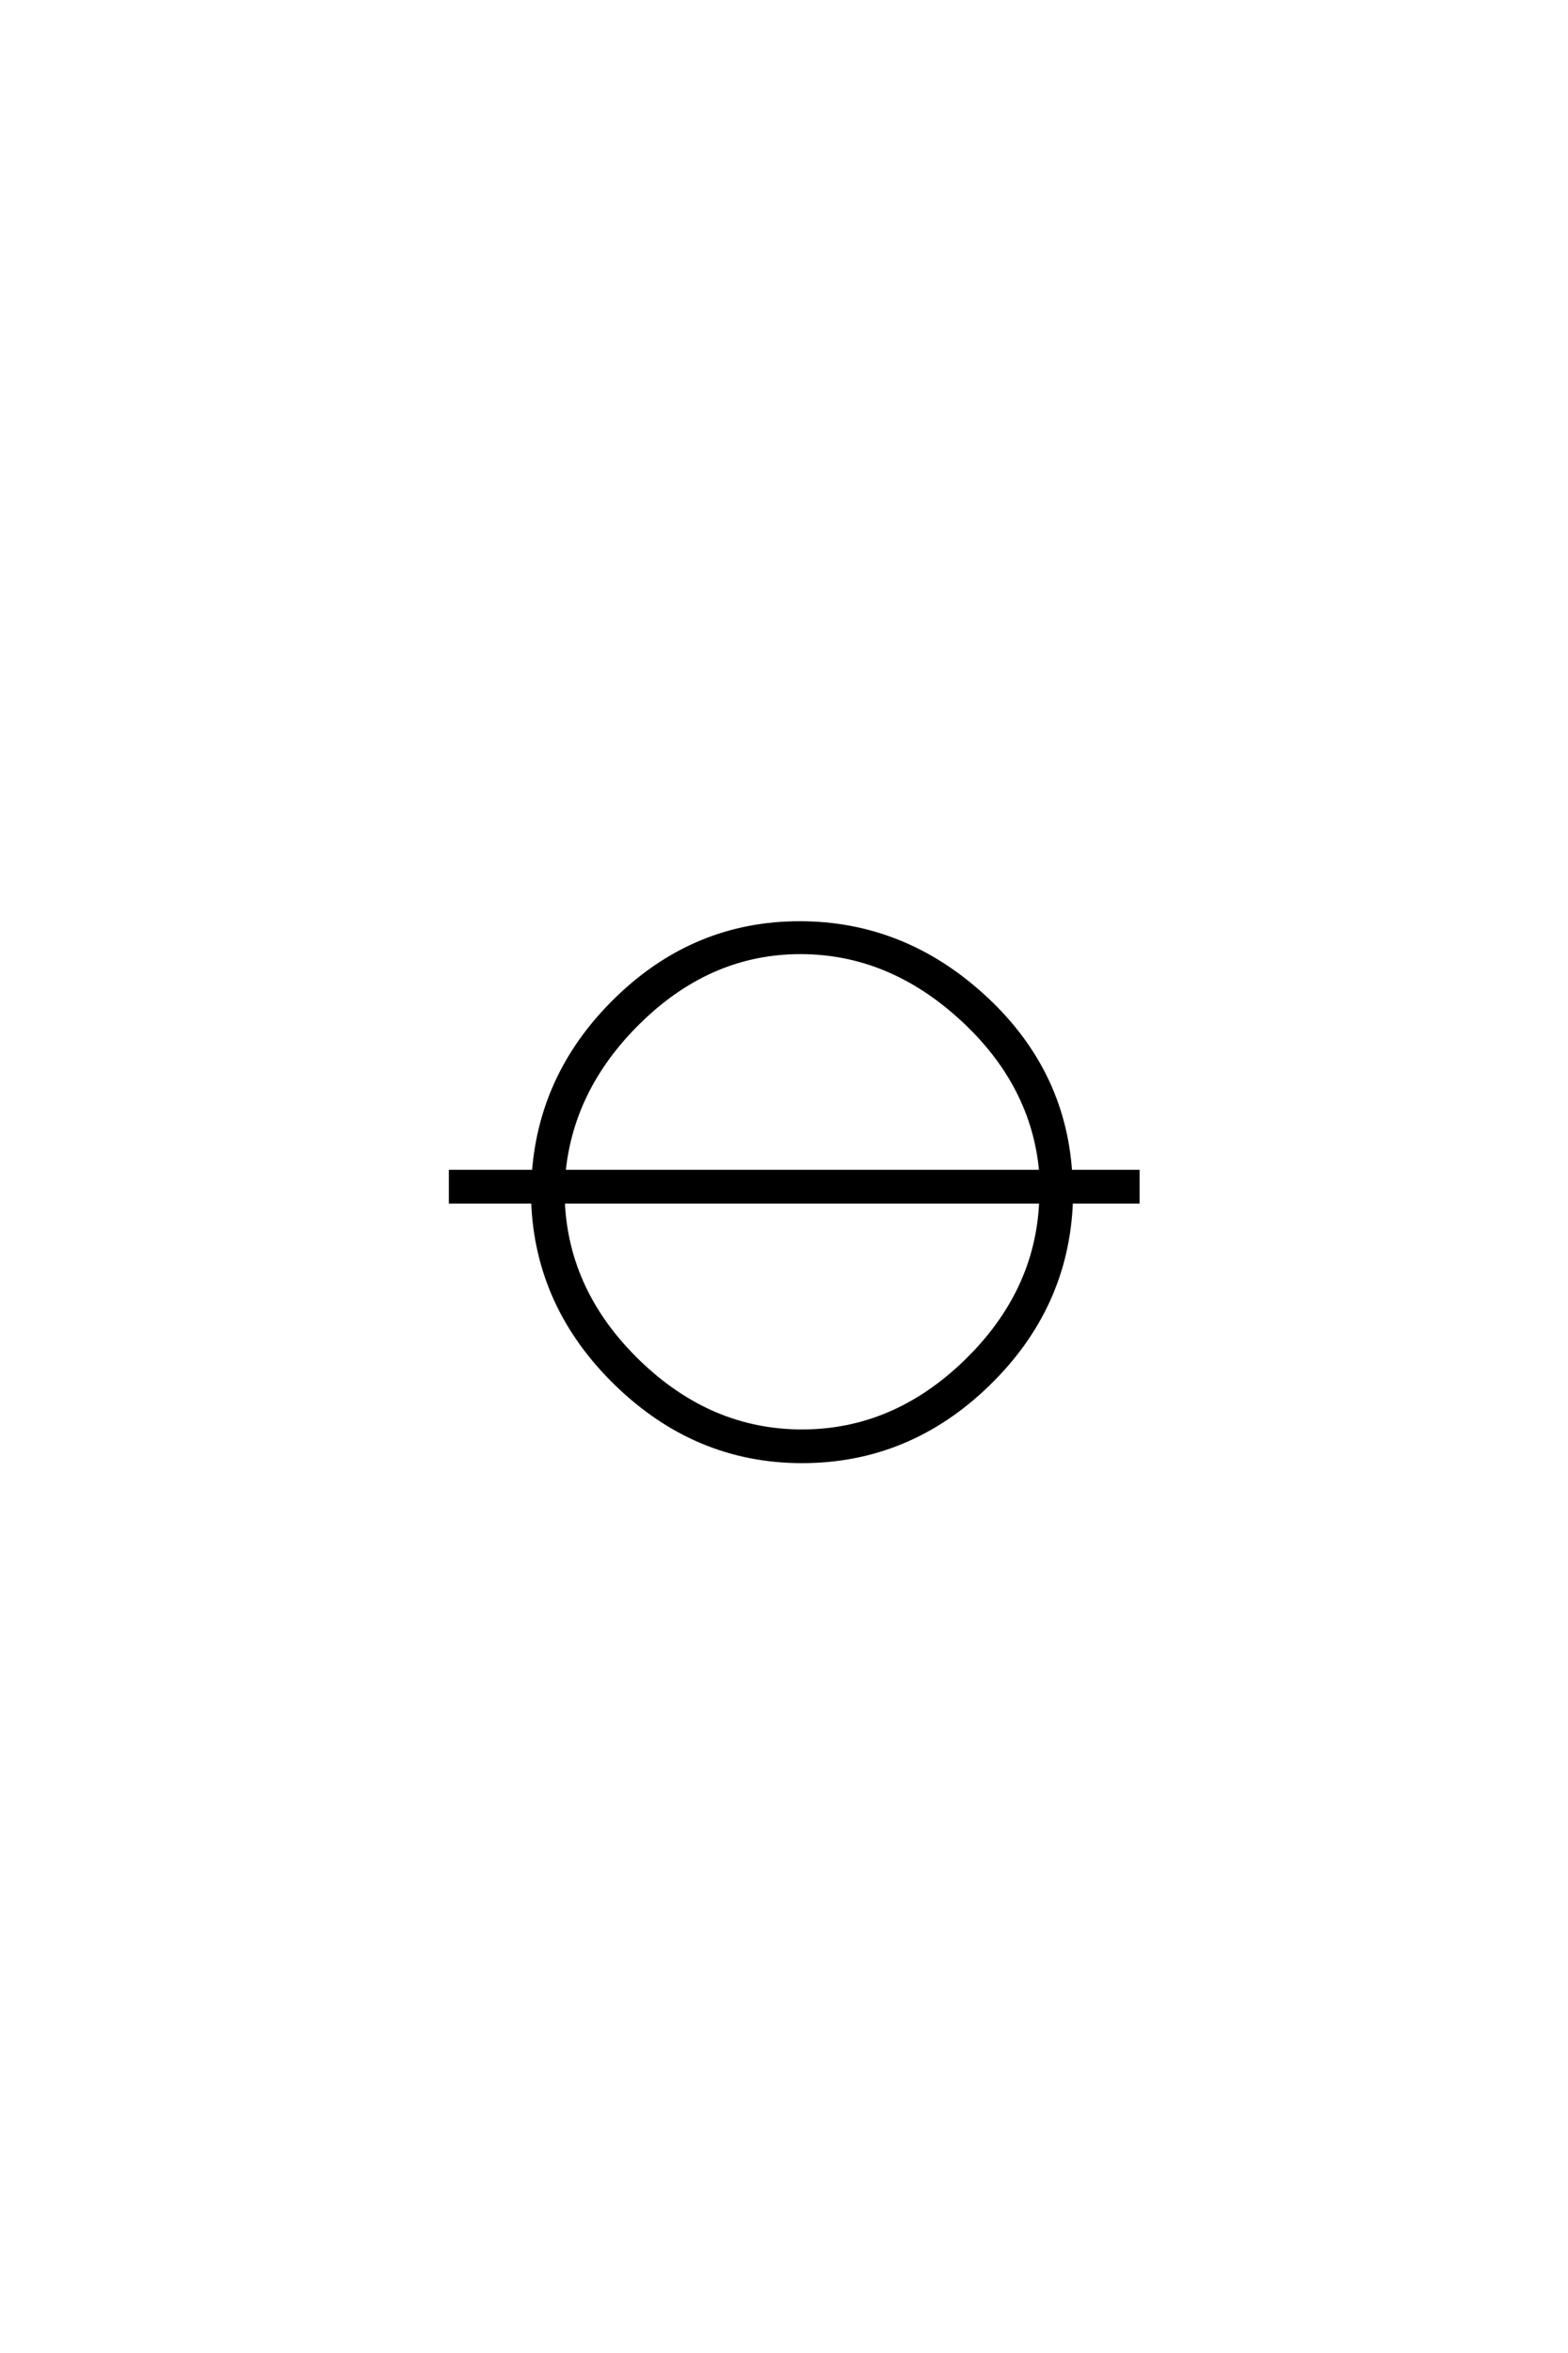 <?xml version='1.0' encoding='UTF-8'?>
<!DOCTYPE svg PUBLIC "-//W3C//DTD SVG 1.0//EN"
"http://www.w3.org/TR/2001/REC-SVG-20010904/DTD/svg10.dtd">

<svg xmlns='http://www.w3.org/2000/svg' version='1.0' width='40.0' height='60.0'>

 <g transform='scale(0.1 -0.1) translate(110.0 -370.0)'>
  <path d='M135.188 110.391
Q116.797 127.203 94.188 127.203
Q71.594 127.203 53.797 110.203
Q36 93.203 33.797 71.203
L155.594 71.203
Q153.594 93.594 135.188 110.391
Q153.594 93.594 135.188 110.391
M26 63.594
L5 63.594
L5 71.203
L26.203 71.203
Q28.203 97 47.891 115.797
Q67.594 134.594 94 134.594
Q120.406 134.594 140.797 116
Q161.203 97.406 163 71.203
L180.203 71.203
L180.203 63.594
L163.203 63.594
Q162.203 36.594 142 17
Q121.797 -2.594 94.594 -2.594
Q67.594 -2.594 47.297 17.094
Q27 36.797 26 63.594
Q27 36.797 26 63.594
M155.594 63.594
L33.594 63.594
Q34.594 40.406 52.891 22.703
Q71.203 5 94.594 5
Q118 5 136.297 22.703
Q154.594 40.406 155.594 63.594
' style='fill: #000000; stroke: #000000'/>
 </g>
</svg>
